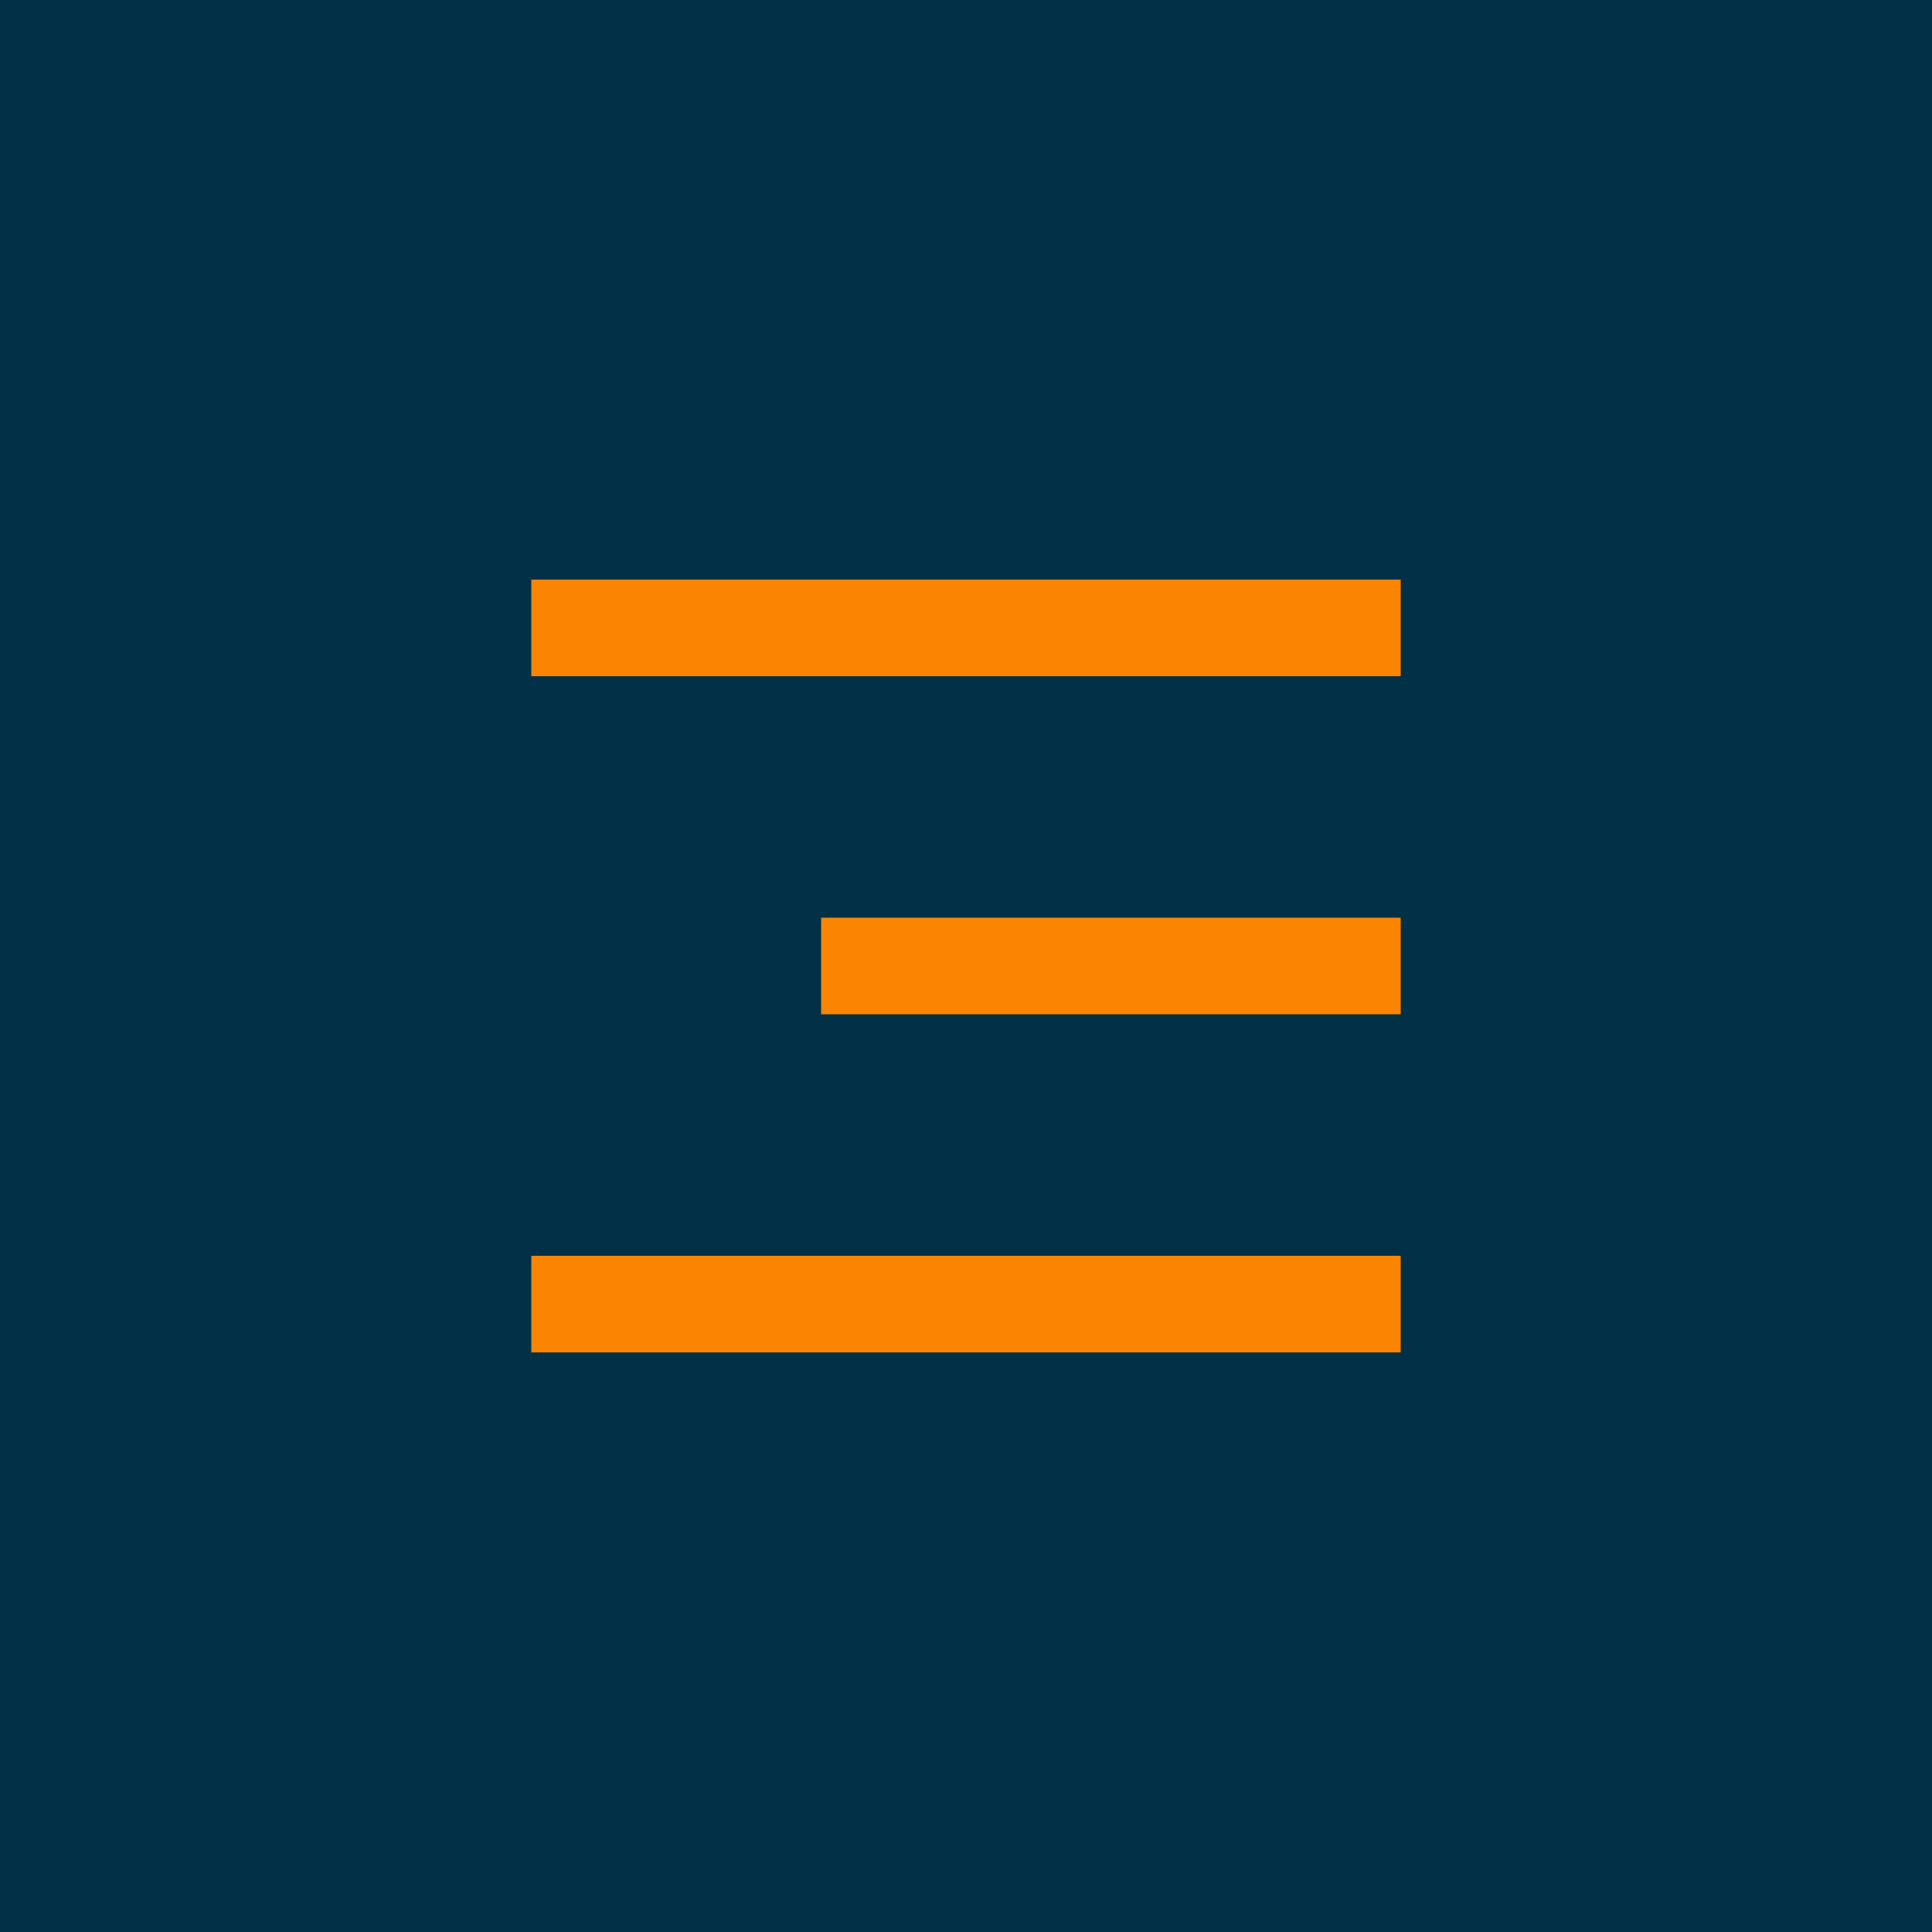 <?xml version="1.0" encoding="UTF-8"?> <svg xmlns="http://www.w3.org/2000/svg" width="40" height="40" viewBox="0 0 40 40" fill="none"><rect width="40" height="40" fill="#023047"></rect><path d="M11 12H29V14H11V12ZM17 19H29V21H17V19ZM11 26H29V28H11V26Z" fill="#FB8500"></path></svg> 